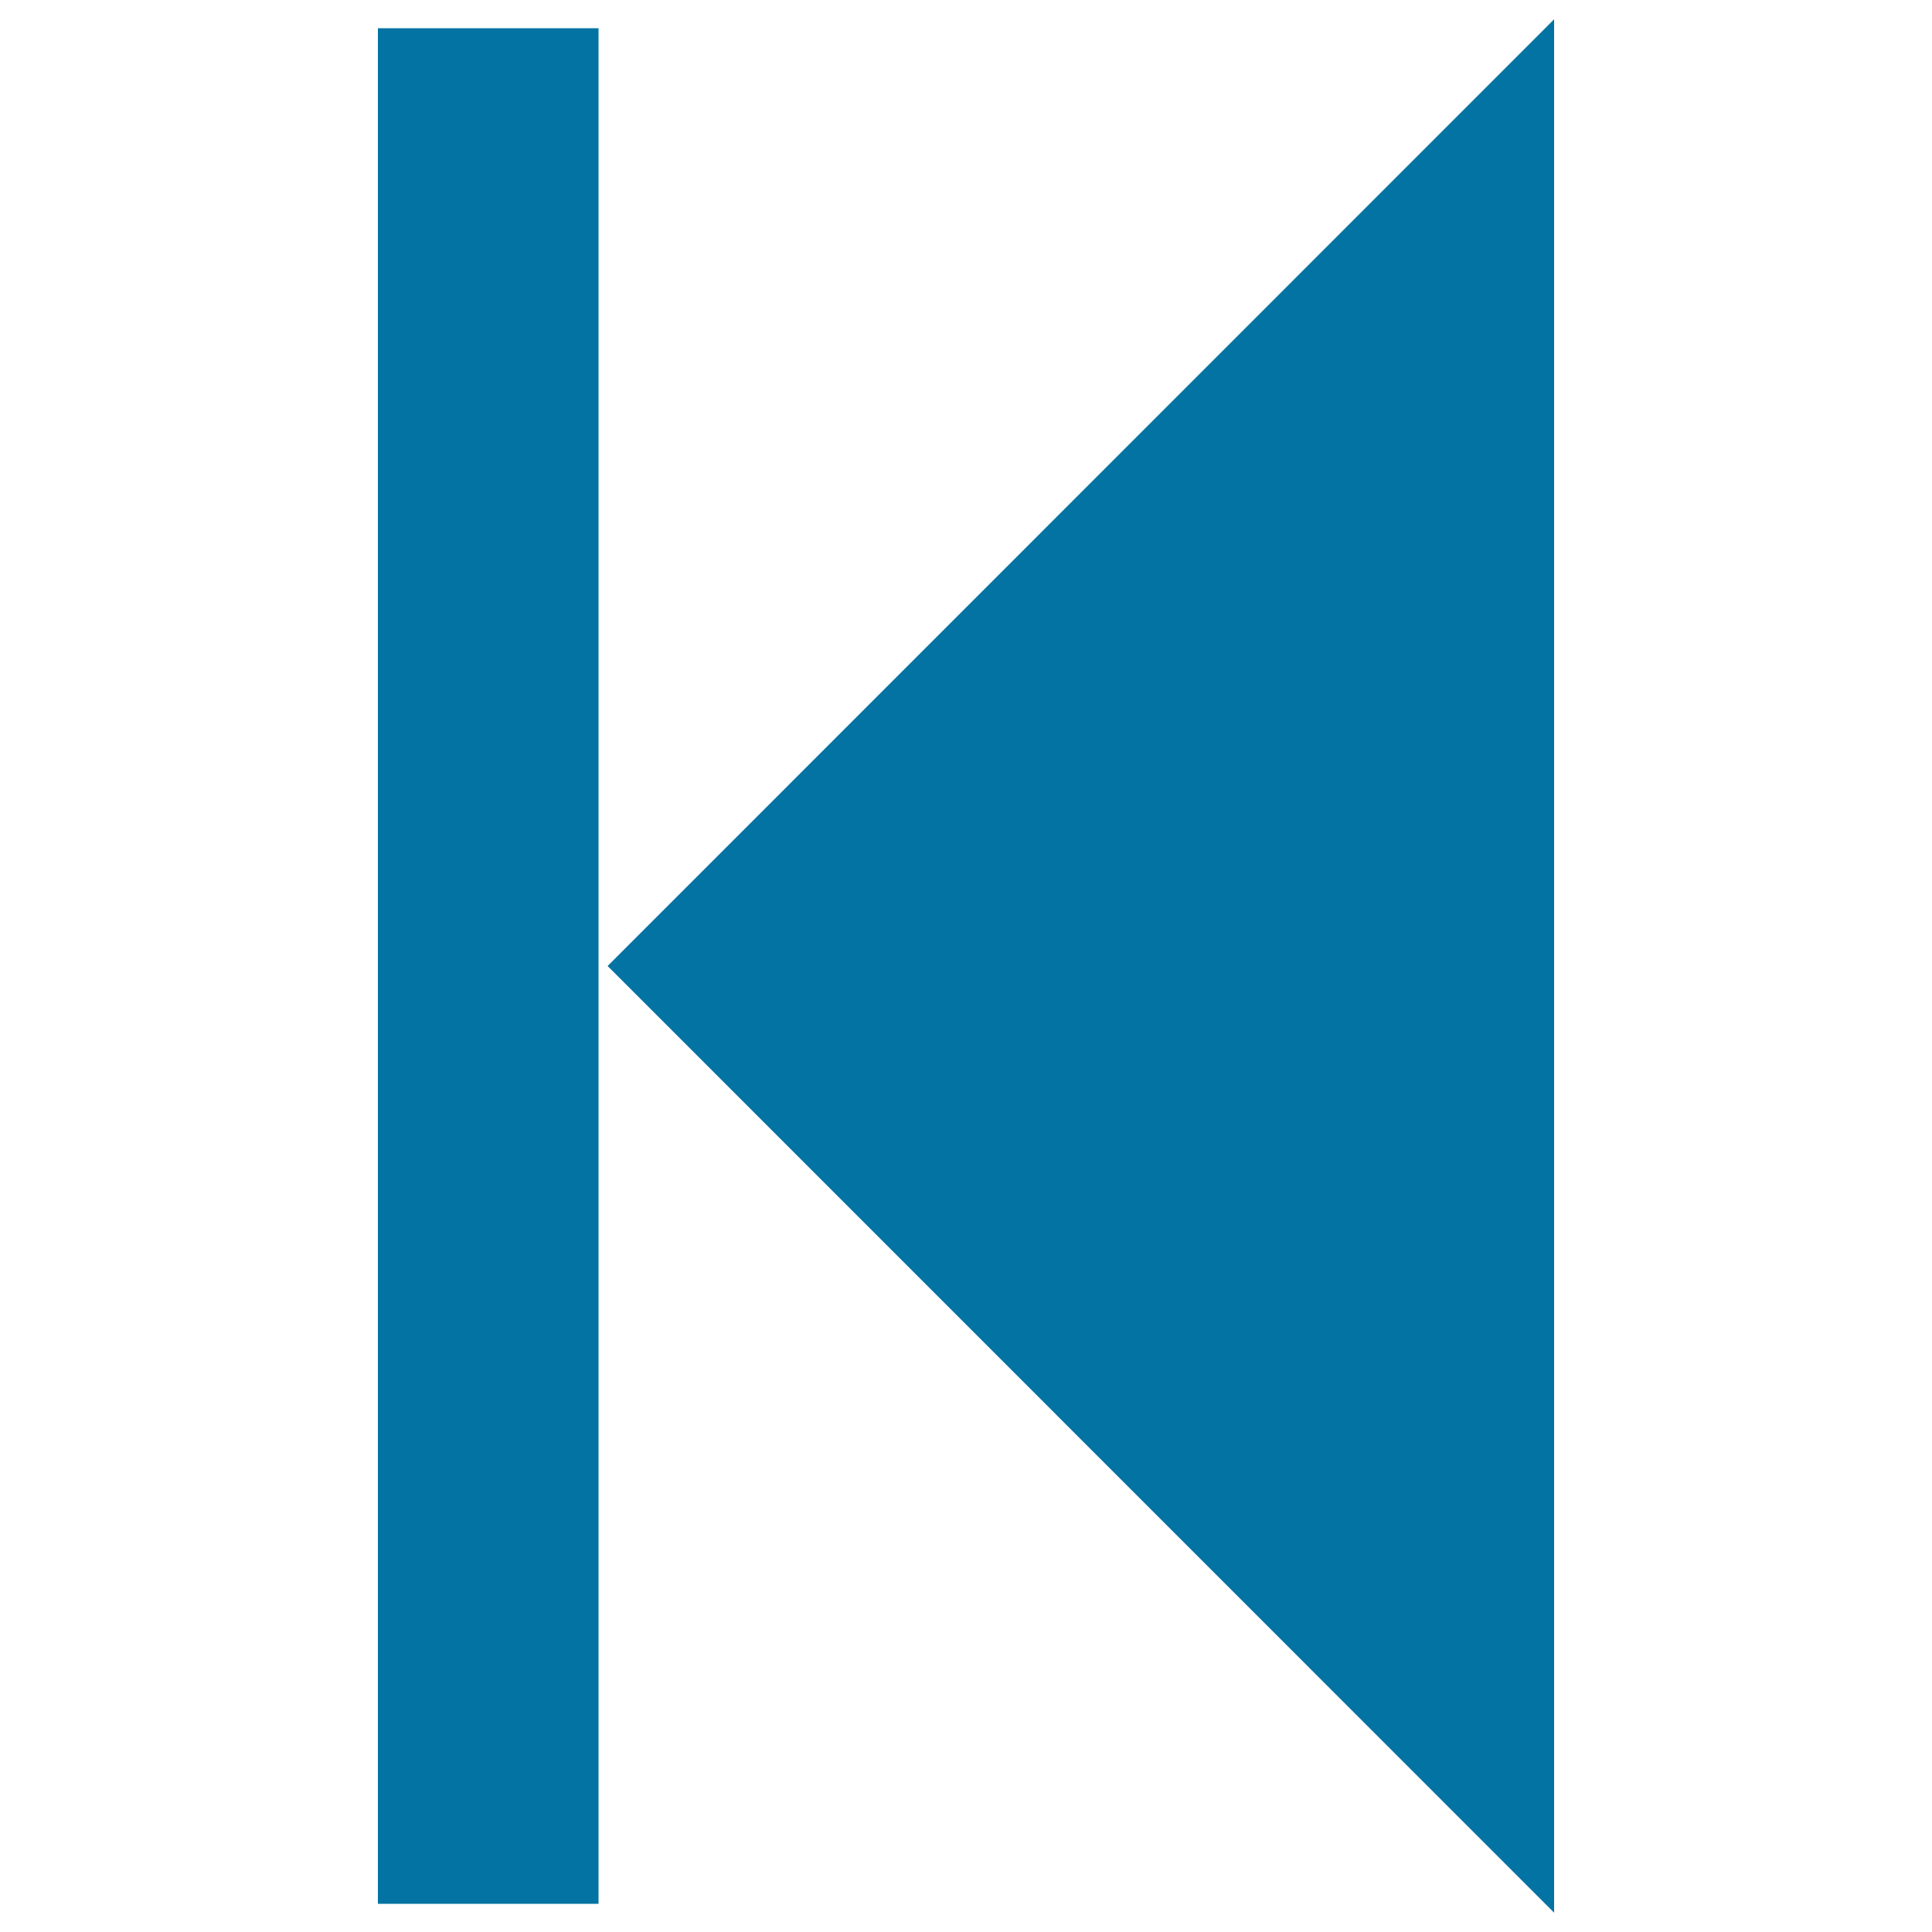 <svg xmlns="http://www.w3.org/2000/svg" viewBox="0 0 1000 1000" style="fill:#0273a2">
<title>Step Backward SVG icon</title>
<g><path d="M804.4,10v980L314.5,500L804.4,10z M195.6,985.4h114.2V14.6H195.6V985.4z"/></g>
</svg>